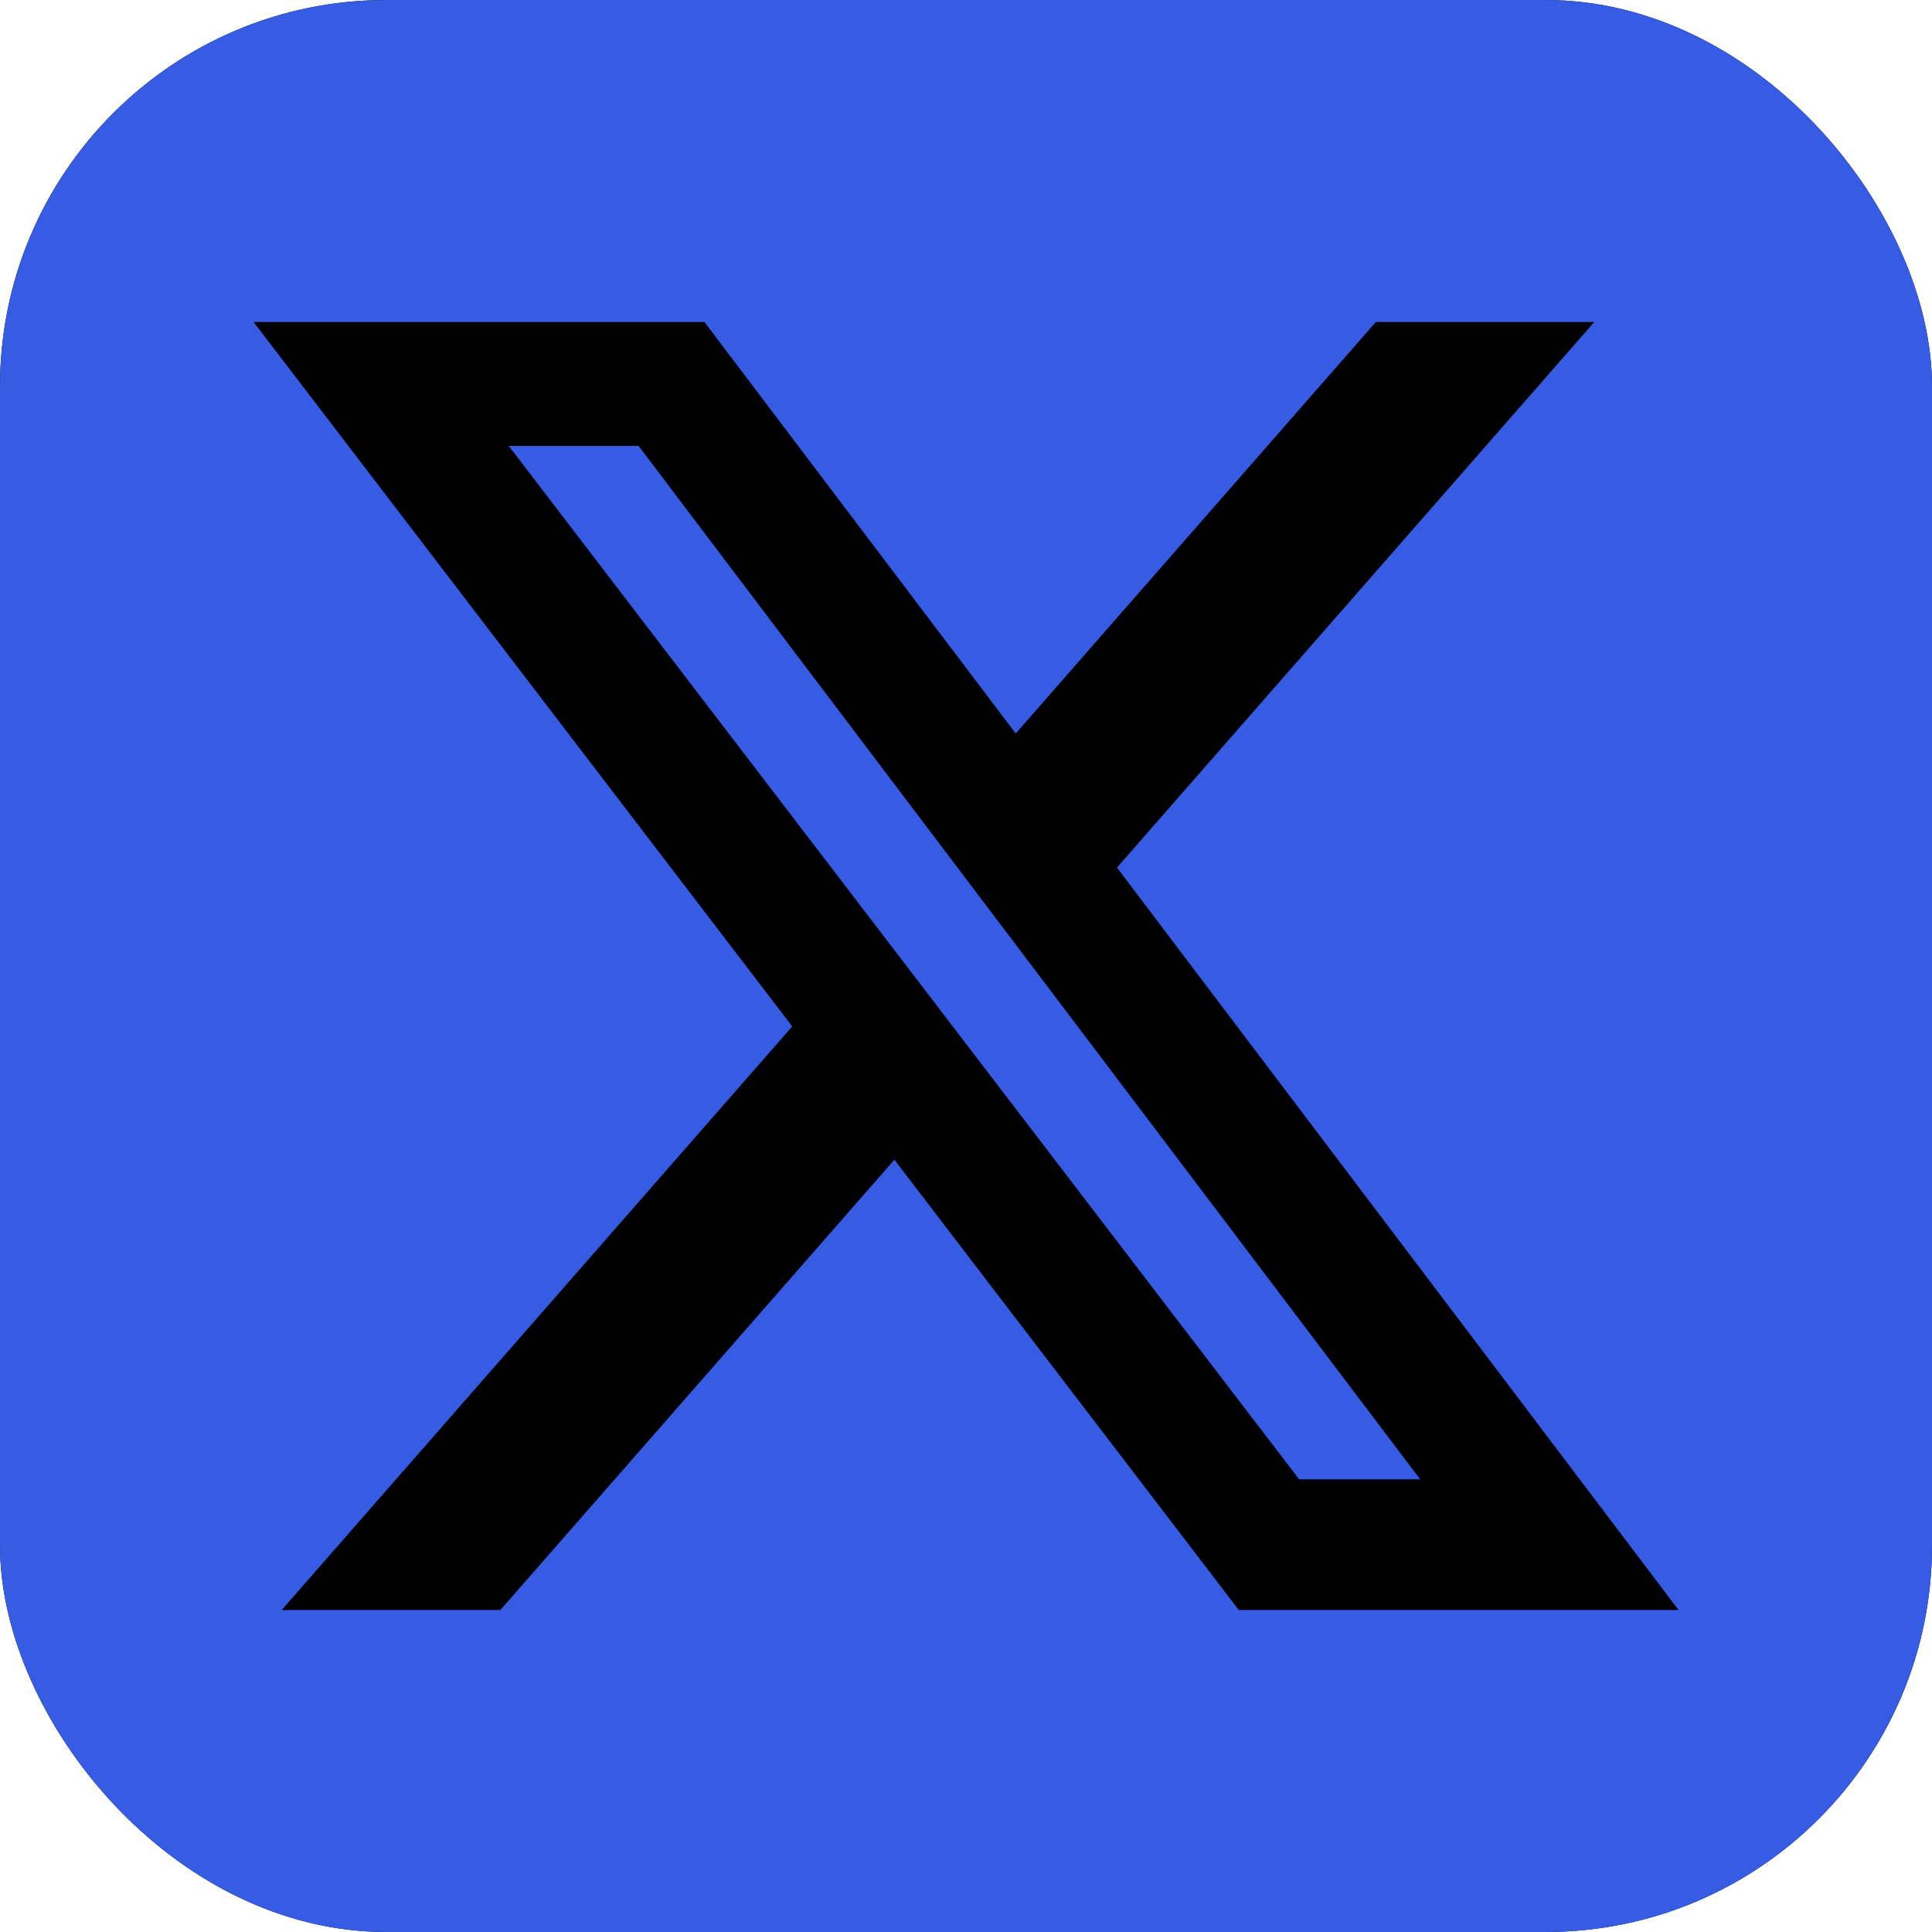 <svg width="15" height="15" viewBox="0 0 15 15" fill="none" xmlns="http://www.w3.org/2000/svg">
<g clip-path="url(#clip0_1356_12896)">
<rect width="15" height="15" rx="3" fill="black"/>
<path fill-rule="evenodd" clip-rule="evenodd" d="M15 0H0V15H15V0ZM12.378 2.5H10.682L7.886 5.695L5.469 2.5H1.969L6.151 7.969L2.187 12.5H3.885L6.944 9.004L9.618 12.5H13.032L8.672 6.736L12.378 2.5ZM11.026 11.485H10.086L3.95 3.462H4.958L11.026 11.485Z" fill="#355CE3"/>
</g>
<defs>
<clipPath id="clip0_1356_12896">
<rect width="15" height="15" rx="3" fill="white"/>
</clipPath>
</defs>
</svg>
